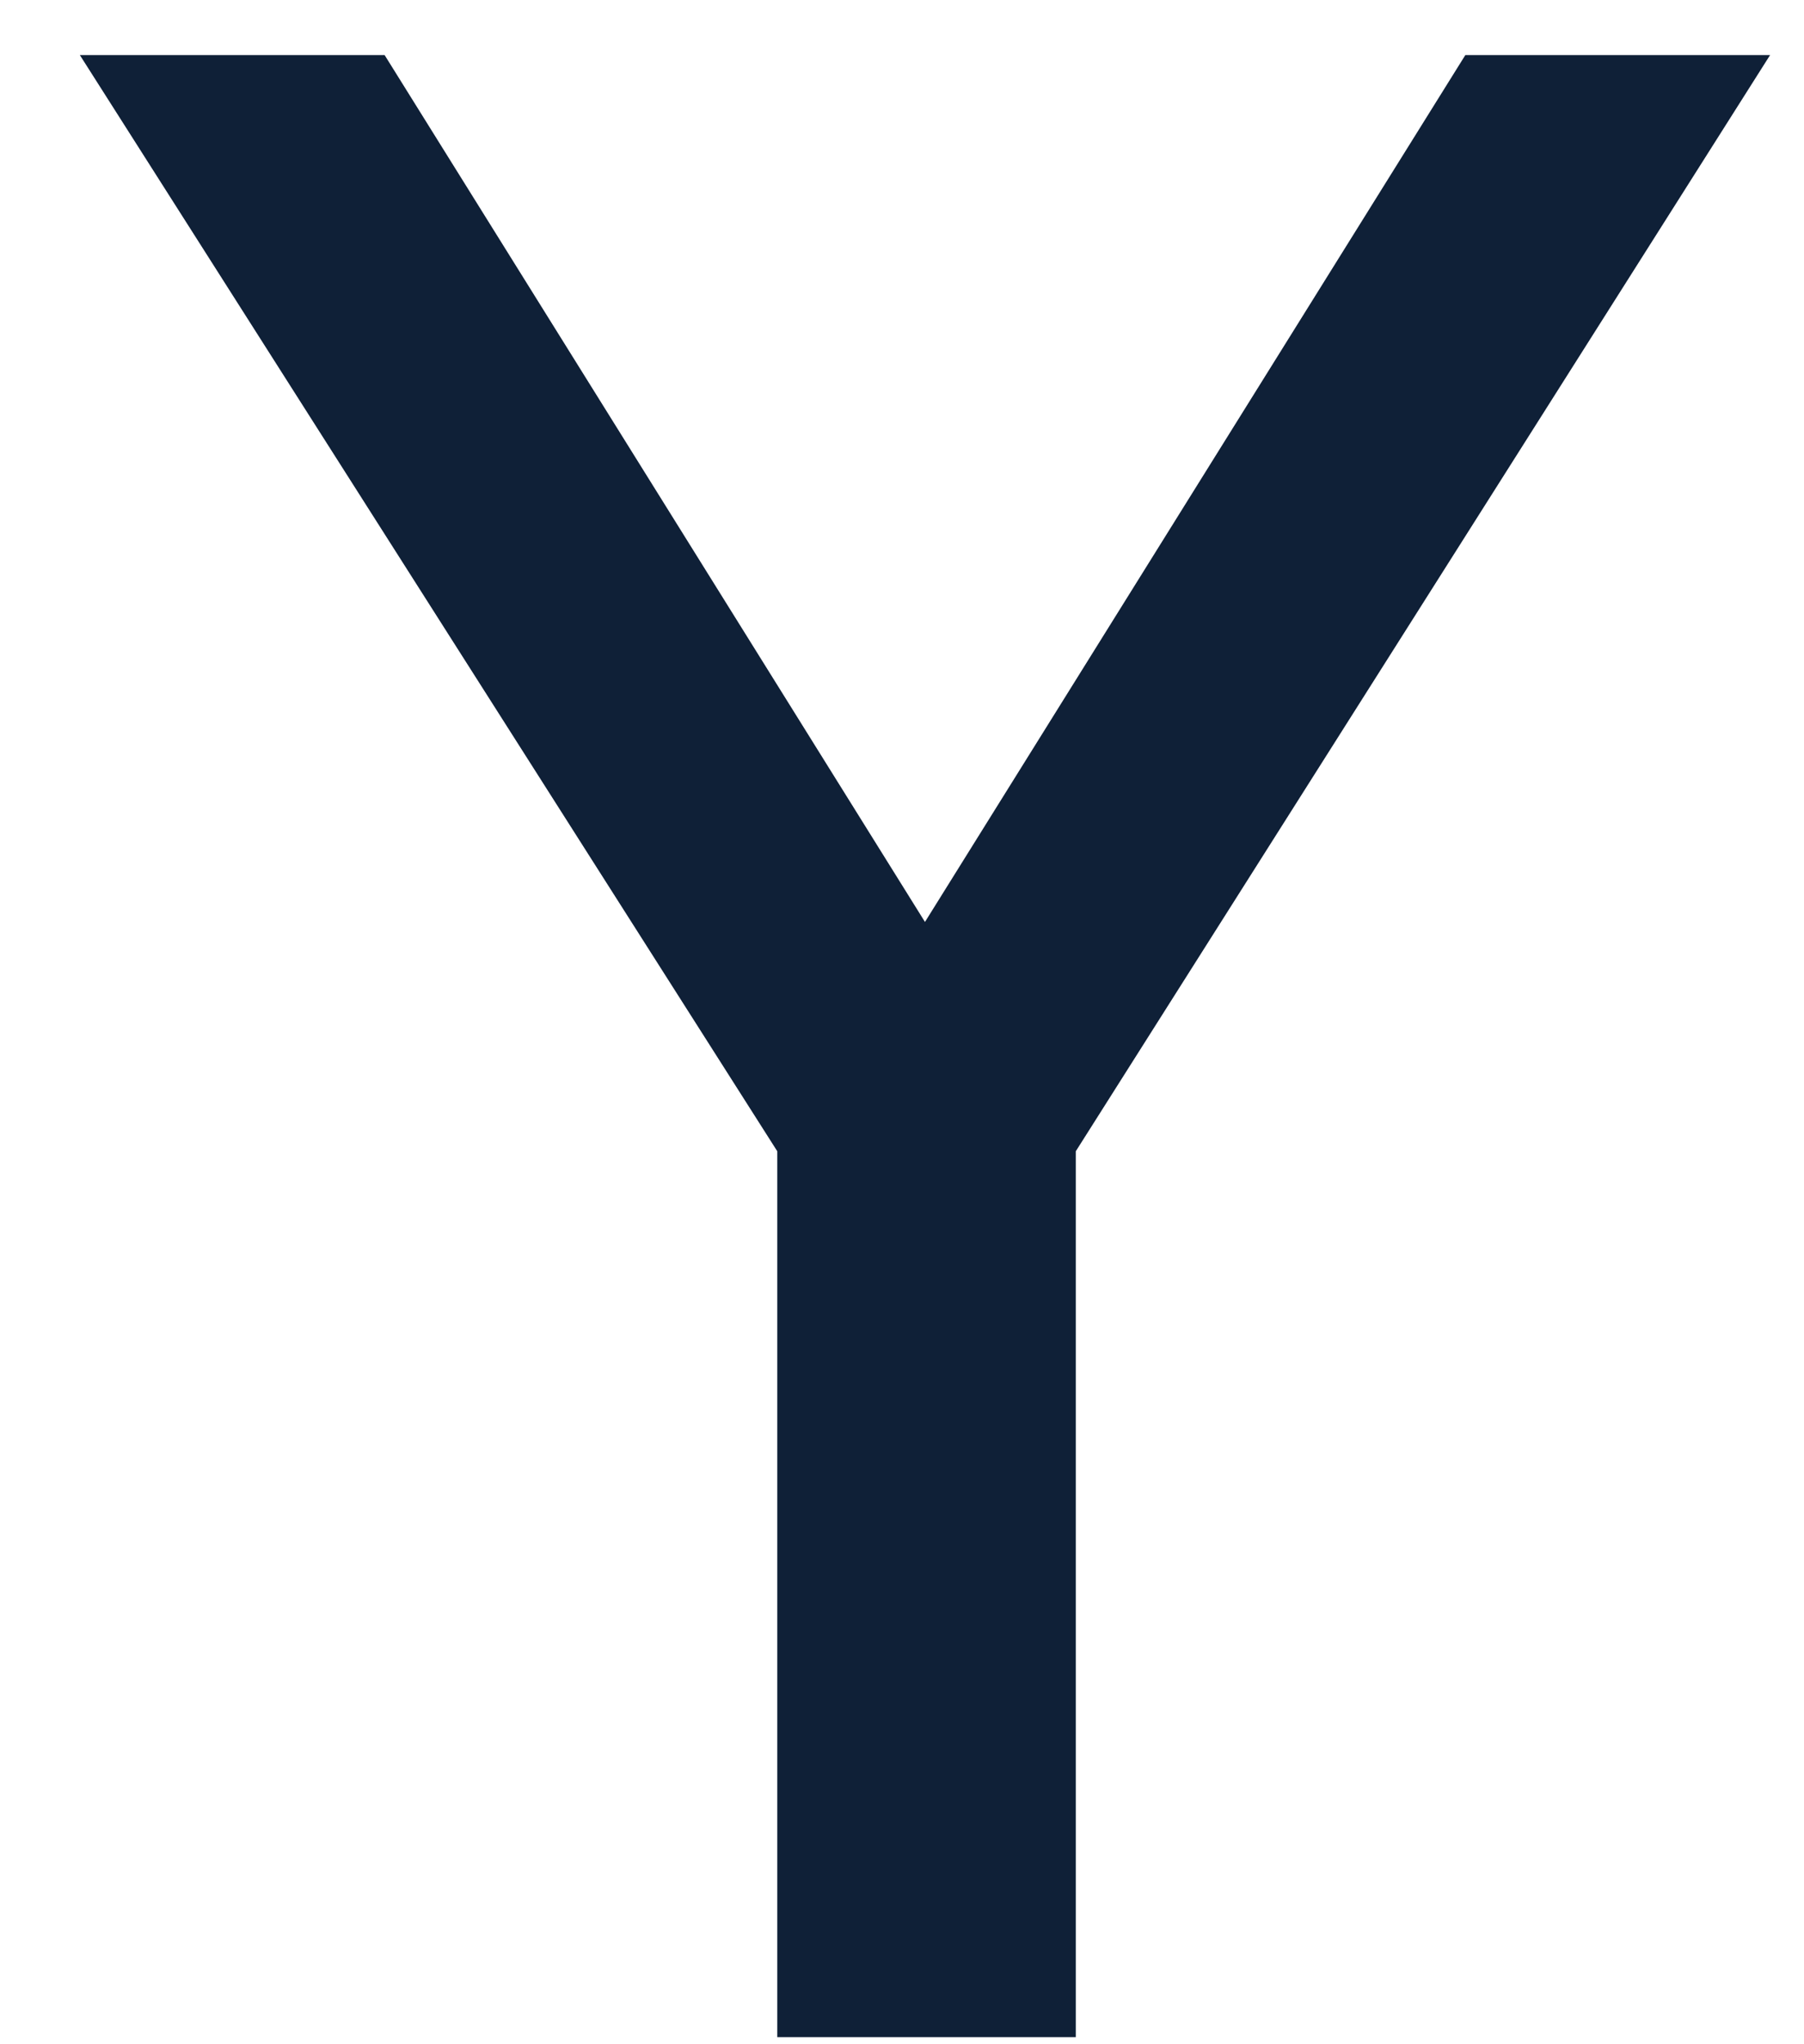 <svg width="15" height="17" viewBox="0 0 15 17" fill="none" xmlns="http://www.w3.org/2000/svg">
<path d="M7.691 7.667L3.198 0.458H0.664L6.463 9.574V16.941H8.945V9.574L14.718 0.458H12.184L7.691 7.667Z" fill="#0F2037"/>
</svg>
